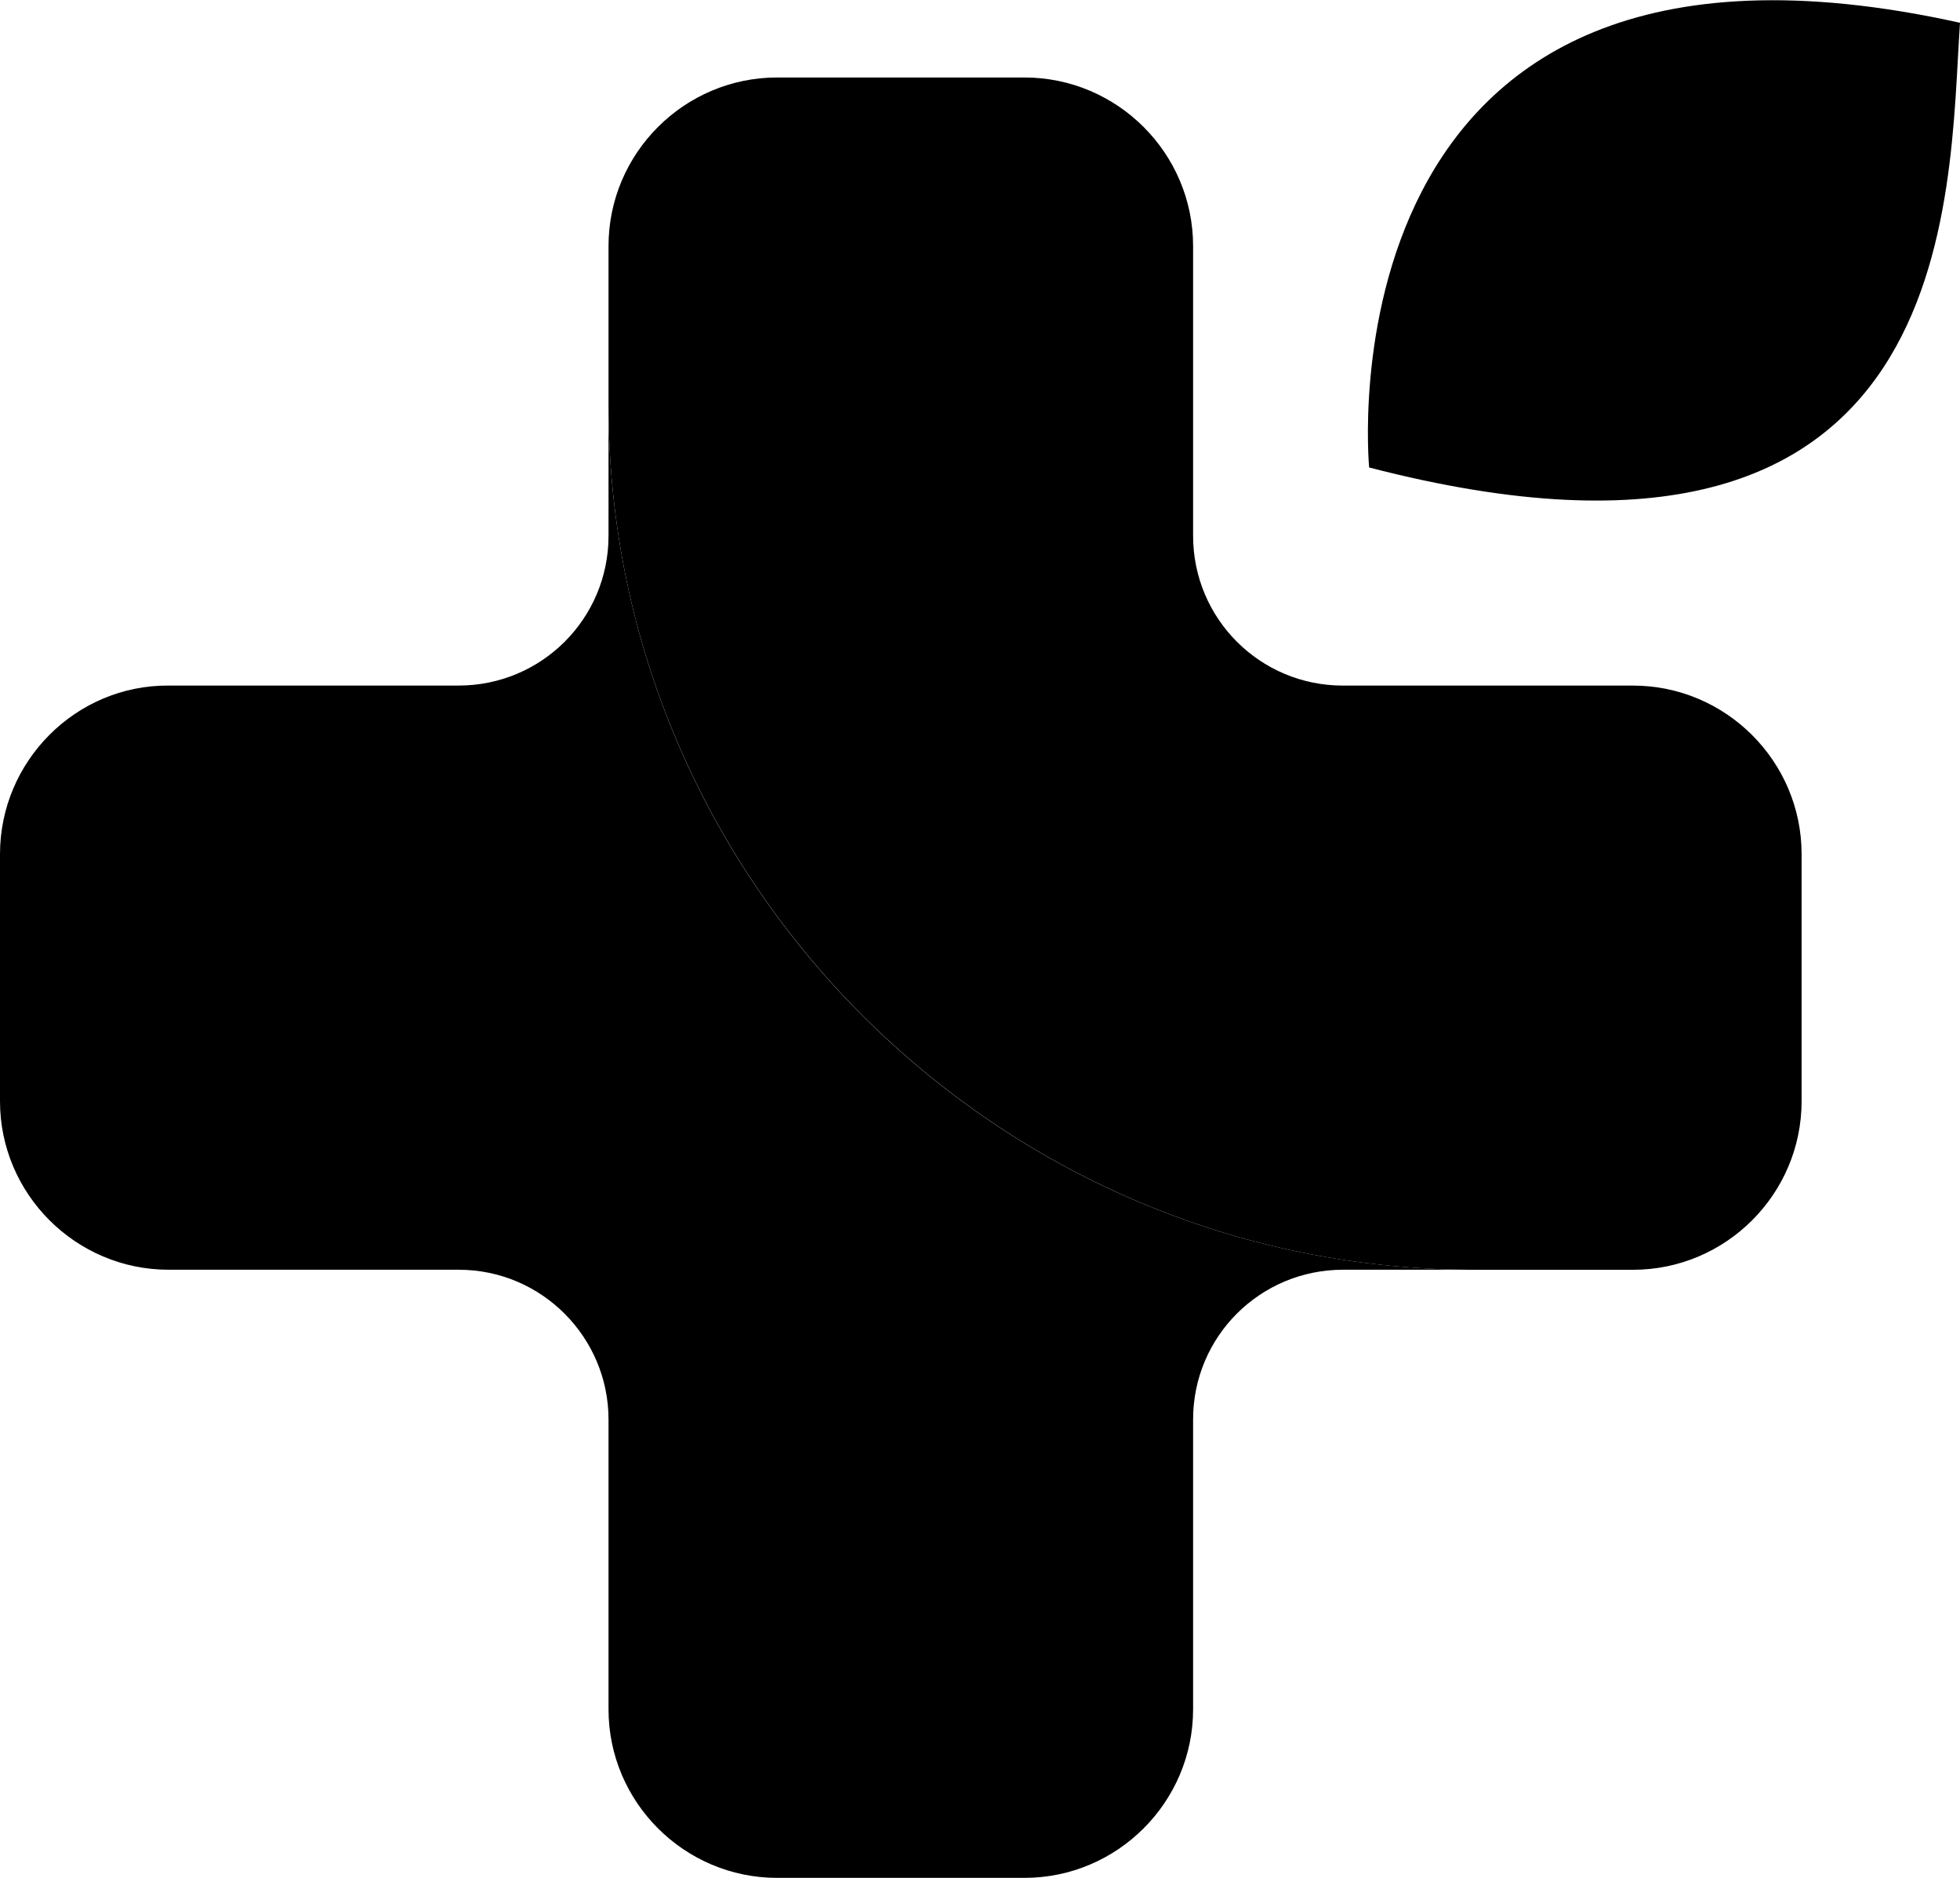 <svg width="72" height="69" viewBox="0 0 72 69" fill="none" xmlns="http://www.w3.org/2000/svg">
<g clip-path="url(#clip0_312_11582)">
<path d="M22.354 14.875V19.687C22.354 22.742 19.884 25.19 16.849 25.19H6.195C2.784 25.169 0 27.972 0 31.383V40.463C0 43.873 2.784 46.655 6.195 46.655H16.849C19.905 46.655 22.354 49.145 22.354 52.158V62.807C22.354 66.217 25.137 69 28.549 69H37.633C41.044 69 43.828 66.217 43.828 62.807V52.158C43.828 49.103 46.298 46.655 49.333 46.655H54.147C36.649 46.655 22.354 32.366 22.354 14.875Z" fill="black"/>
<path d="M66.181 40.464V31.384C66.181 27.974 63.398 25.191 59.986 25.191H49.333C46.277 25.191 43.828 22.723 43.828 19.689V9.04C43.828 5.63 41.044 2.847 37.633 2.847H28.549C25.137 2.847 22.354 5.63 22.354 9.04V14.877C22.354 32.367 36.67 46.657 54.147 46.657H59.986C63.398 46.657 66.181 43.874 66.181 40.464Z" fill="black"/>
<path d="M50.295 17.177C50.295 17.177 48.223 -4.435 72 0.837C71.56 7.198 72.146 22.847 50.295 17.177Z" fill="black"/>
</g>
<defs>
<clipPath id="clip0_312_11582">
<rect width="72" height="69" fill="white"/>
</clipPath>
</defs>
</svg>
